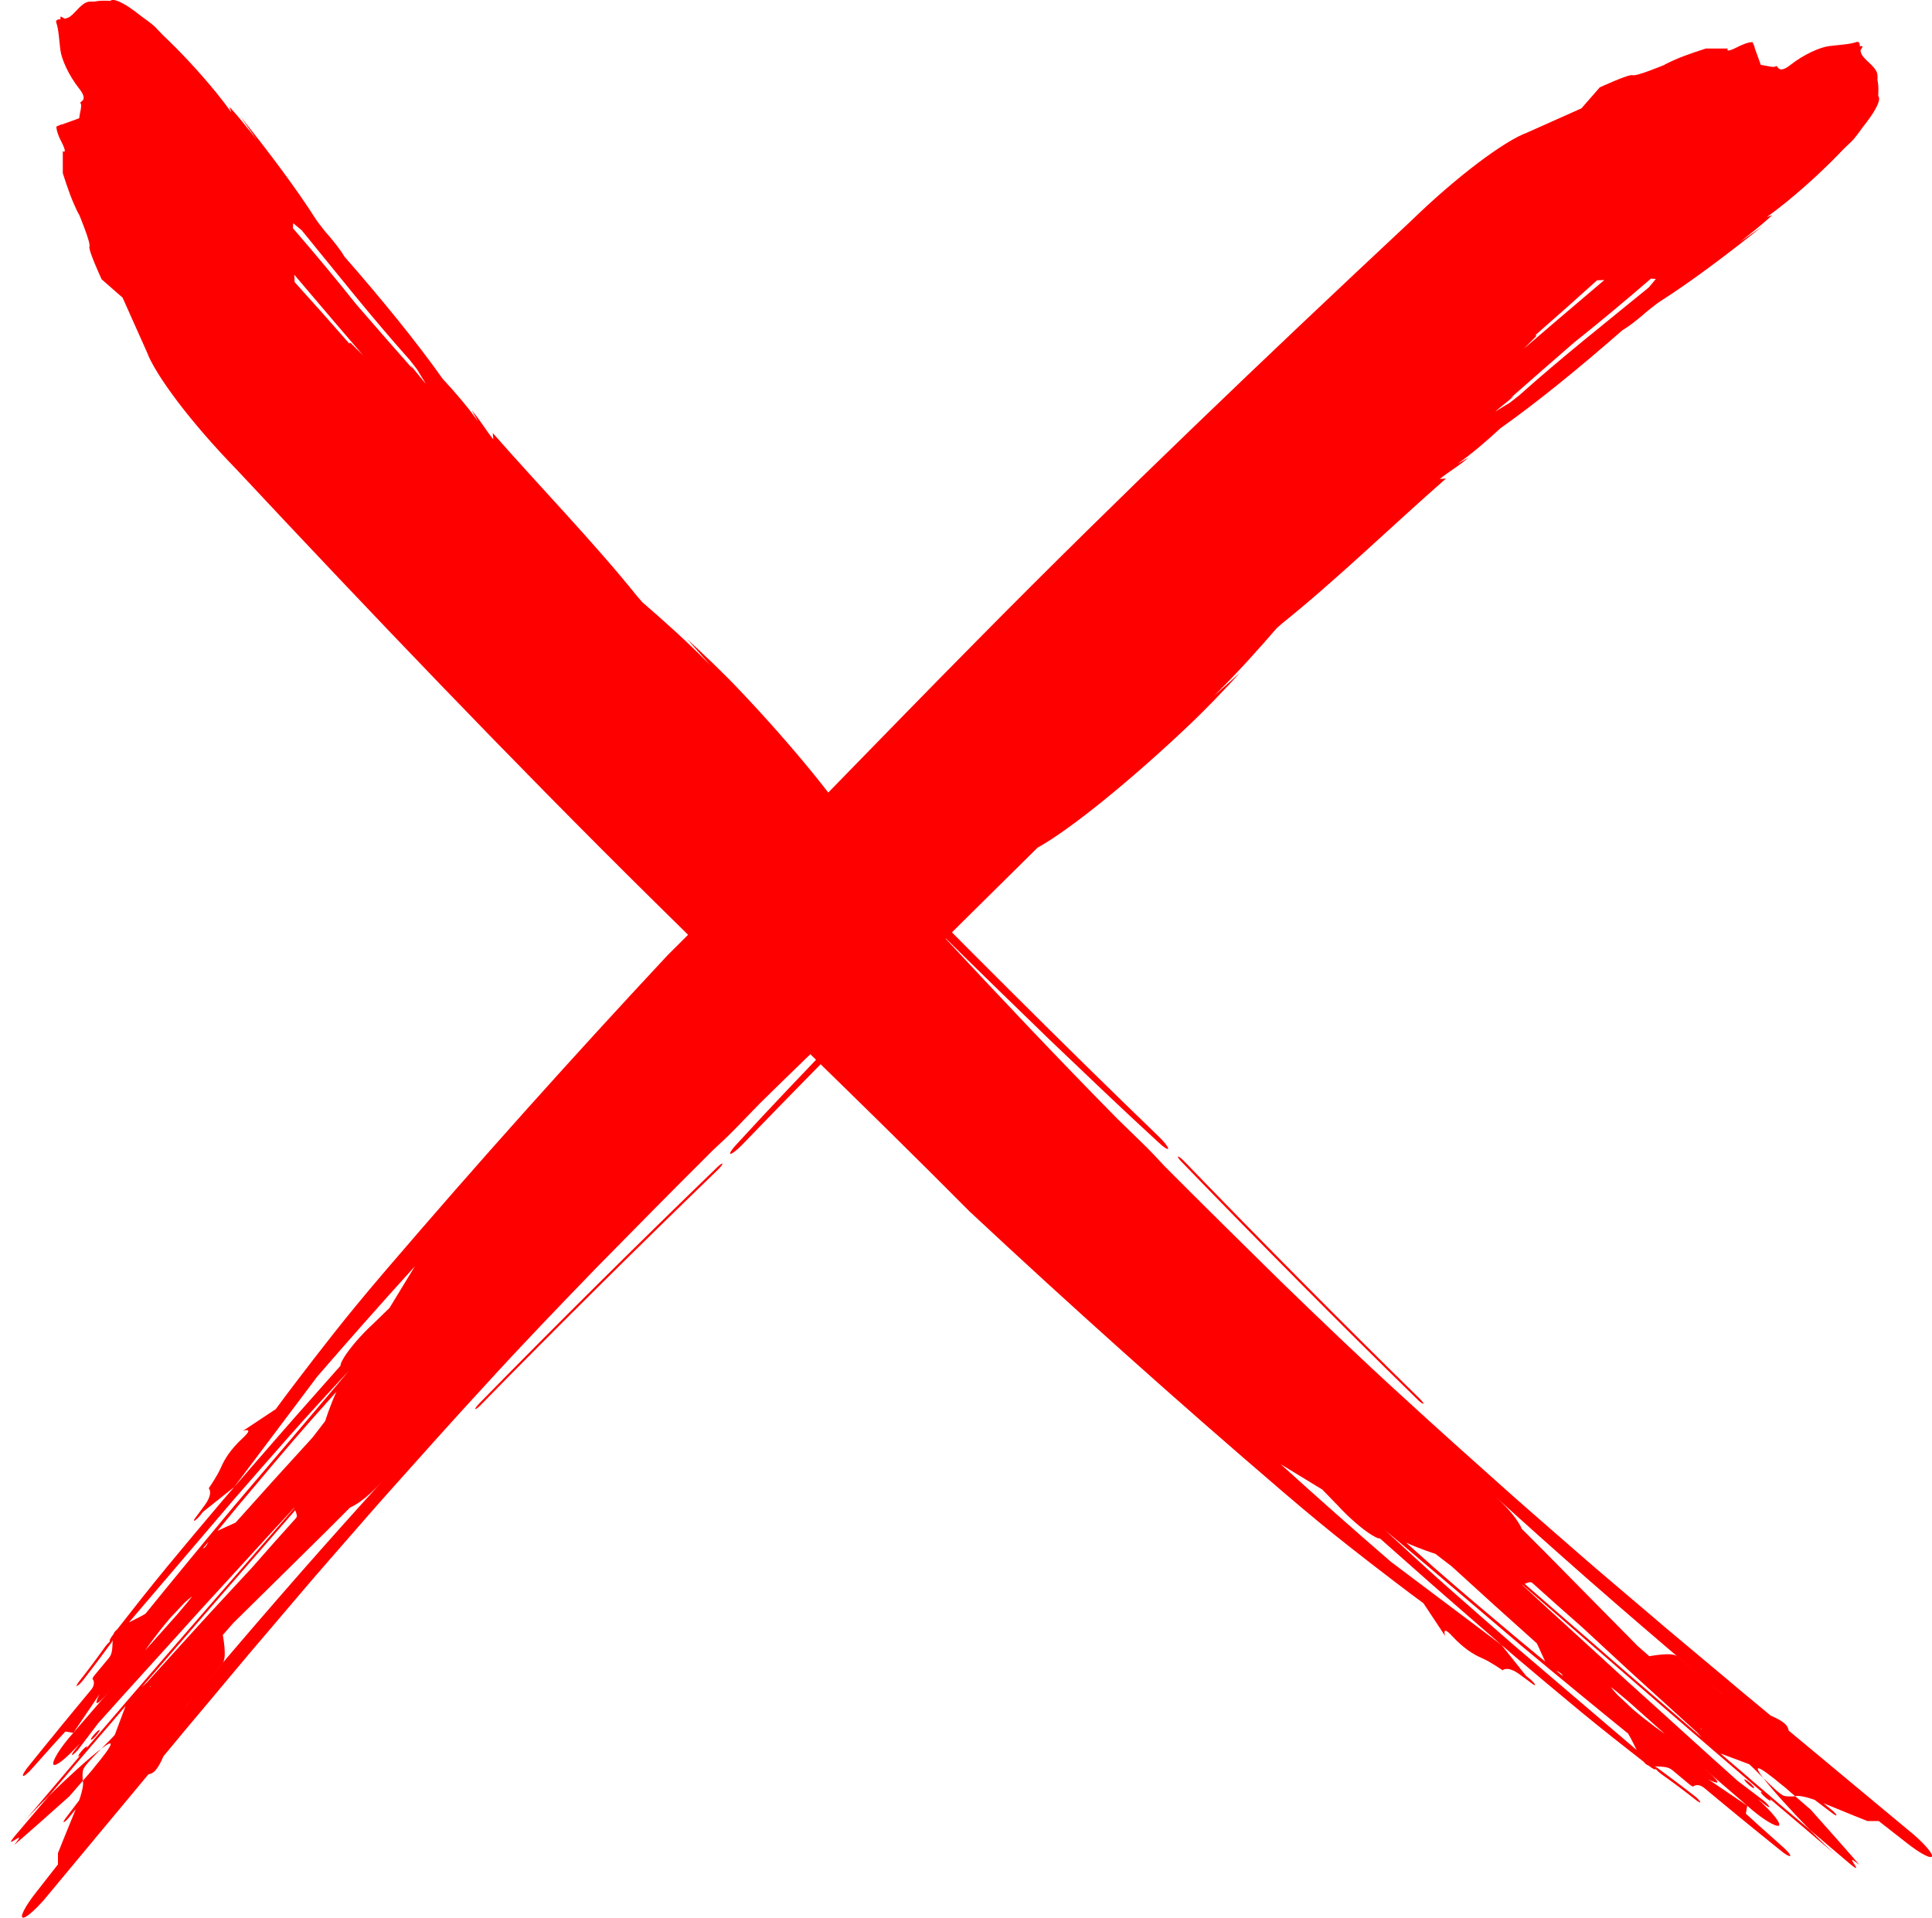<?xml version="1.0" encoding="UTF-8"?><svg xmlns="http://www.w3.org/2000/svg" xmlns:xlink="http://www.w3.org/1999/xlink" height="349.1" preserveAspectRatio="xMidYMid meet" version="1.0" viewBox="-2.0 0.0 351.7 349.1" width="351.7" zoomAndPan="magnify"><defs><clipPath id="a"><path d="M 1 7 L 341 7 L 341 349.109 L 1 349.109 Z M 1 7"/></clipPath><clipPath id="b"><path d="M 8 0 L 349.711 0 L 349.711 339 L 8 339 Z M 8 0"/></clipPath></defs><g><g clip-path="url(#a)" id="change1_8"><path d="M 298.145 52.328 C 290.23 58.809 282.488 64.887 274.512 72.012 C 273.953 72.449 273.402 72.879 272.848 73.309 C 271.973 73.844 271.09 74.379 270.203 74.914 C 270.309 74.82 270.418 74.723 270.527 74.629 C 271.562 73.785 272.598 72.941 273.637 72.094 C 273.422 72.219 273.199 72.344 272.977 72.469 C 276.855 69.062 280.715 65.66 284.59 62.32 C 289.117 58.715 293.82 54.805 298.531 50.727 C 298.824 50.738 299.125 50.762 299.434 50.781 C 298.992 51.305 298.559 51.82 298.145 52.328 Z M 276.754 62.113 C 277.199 61.648 278.148 60.816 277.441 61.059 C 281.168 57.809 284.918 54.469 288.73 51.027 C 288.73 51.027 288.73 51.027 288.734 51.027 C 289.152 51.023 289.594 51.004 290.055 50.977 C 289.449 51.492 288.848 52.008 288.254 52.508 C 283.891 56.211 279.605 59.852 275.359 63.516 C 275.82 63.051 276.285 62.586 276.754 62.113 Z M 52.793 286.211 C 46.953 292.871 41.199 299.555 35.527 306.281 C 36.891 304.66 38.156 303.164 38.555 302.699 C 39.363 301.746 38.555 297.652 38.555 297.652 C 39.184 296.926 39.816 296.203 40.453 295.48 C 44.77 291.227 49.035 287.02 53.391 282.727 C 56.141 280.035 58.906 277.281 61.715 274.453 C 61.719 274.453 61.719 274.453 61.723 274.449 C 64.32 273.262 66.754 270.566 67.477 269.77 C 67.48 269.77 67.484 269.766 67.488 269.762 C 62.52 275.23 57.625 280.711 52.793 286.211 Z M 33.461 296.664 C 30.547 299.879 27.633 303.094 24.719 306.312 L 23.809 307.145 C 24.793 306.008 25.785 304.875 26.766 303.734 C 29.648 300.395 32.527 297.055 35.398 293.727 C 38.285 290.406 41.164 287.094 44.039 283.789 C 46.609 280.836 49.172 277.891 51.734 274.949 C 52 275.578 52.176 276.035 51.879 276.367 C 51.875 276.367 51.875 276.371 51.875 276.371 C 49.176 279.375 46.484 282.383 43.828 285.43 L 38.633 291.035 C 36.902 292.906 35.164 294.77 33.461 296.664 Z M 31.668 310.883 C 31.719 310.82 31.766 310.754 31.816 310.695 C 32.207 310.227 32.785 309.535 33.445 308.75 C 32.852 309.461 32.262 310.172 31.668 310.883 Z M 25.273 307.062 L 25.367 306.961 C 25.43 307.176 25.375 307.164 25.273 307.062 Z M 40.883 277.191 L 40.883 277.184 L 37.594 278.684 C 38.934 277.062 40.273 275.438 41.617 273.812 C 45.863 268.762 50.125 263.676 54.594 258.578 C 56.125 256.848 57.676 255.109 59.246 253.359 C 58.031 256 57.199 258.695 57.199 258.695 C 56.441 259.684 55.684 260.672 54.926 261.656 C 50.203 266.809 45.523 271.988 40.883 277.191 Z M 36.414 279.223 L 36.414 279.227 C 34.91 281.039 33.422 282.844 31.945 284.641 C 31.867 284.734 31.793 284.824 31.734 284.898 C 31.73 284.902 31.727 284.906 31.723 284.91 C 30.492 286.41 29.266 287.906 28.039 289.402 C 26.855 290.863 25.672 292.32 24.477 293.785 C 23.543 294.336 22.461 294.852 21.48 295.348 C 27.887 287.844 34.207 280.438 40.539 273.02 C 43.949 269.102 47.367 265.184 50.832 261.262 C 54.297 257.344 57.855 253.477 61.469 249.578 C 58.145 253.586 54.711 257.574 51.246 261.672 C 47.773 265.754 44.238 269.914 40.613 274.176 C 39.191 275.875 37.801 277.551 36.418 279.223 Z M 34.953 281.879 C 35.277 281.488 35.602 281.098 35.922 280.707 C 35.676 281.27 35.344 281.797 34.953 281.879 Z M 26.301 292.367 C 26.34 292.32 26.379 292.273 26.418 292.227 C 26.387 292.266 26.352 292.309 26.324 292.344 C 26.316 292.352 26.309 292.359 26.301 292.367 Z M 32.27 291.52 L 30.273 293.895 C 28.324 296.082 26.371 298.27 24.422 300.457 C 24.422 300.457 26.465 297.484 28.906 294.637 C 29.766 293.715 30.629 292.801 31.488 291.879 C 31.992 291.398 32.492 290.965 32.973 290.602 C 32.738 290.91 32.508 291.215 32.27 291.52 Z M 339.906 17.473 C 339.949 16.648 339.969 15.691 339.859 15.051 C 339.641 13.719 339.859 15.051 339.77 13.688 C 339.68 12.32 337.863 11.277 337.059 10.164 C 336.844 9.863 336.738 9.512 336.676 9.168 C 336.77 9.004 336.895 8.793 337.059 8.512 C 337.059 8.512 336.992 8.395 336.809 8.371 C 336.715 8.414 336.645 8.441 336.59 8.465 C 336.527 7.871 336.453 7.465 335.863 7.676 C 334.754 8.074 332.754 8.164 330.992 8.391 C 329.234 8.609 326.312 9.945 323.941 11.812 C 321.574 13.684 321.648 11.723 321.277 12.055 C 320.906 12.391 319.648 11.941 318.535 11.812 L 317.414 8.715 C 317.41 8.652 317.41 8.586 317.402 8.527 L 317.039 7.68 C 316.359 7.645 315.234 8.047 313.781 8.816 C 313.77 8.82 313.758 8.828 313.742 8.832 C 311.973 9.652 312.539 8.832 312.539 8.832 L 308.539 8.832 C 308.539 8.832 304.988 9.945 302.988 10.832 C 300.988 11.723 300.988 11.812 300.988 11.812 C 300.988 11.812 295.879 13.941 295.215 13.688 C 294.547 13.434 289.219 15.906 289.219 15.906 L 285.887 19.719 L 275.988 24.141 C 271.766 25.699 263.086 32.207 254.766 40.309 C 241.348 52.855 228.227 65.258 215.152 77.855 C 202.074 90.453 189.043 103.246 175.844 116.617 C 156.285 136.406 138.883 154.695 119.512 173.914 C 110.863 183.18 102.465 192.367 94.207 201.586 L 94.195 201.598 L 93.863 201.969 C 91.887 204.18 89.914 206.391 87.953 208.609 L 87.234 209.414 L 87.23 209.418 C 82.922 214.289 78.641 219.18 74.383 224.102 C 72.348 226.449 70.316 228.809 68.289 231.176 C 64.809 235.258 61.574 239.133 58.574 242.965 C 56.367 245.762 54.254 248.496 52.195 251.203 L 52.191 251.207 L 52.168 251.238 C 51.422 252.219 50.684 253.195 49.949 254.164 C 49.363 254.953 48.785 255.738 48.203 256.523 L 42.215 260.496 C 42.215 260.496 44.438 259.711 42.215 261.77 C 39.996 263.828 38.883 265.605 38.219 267.16 C 37.551 268.719 35.996 270.938 35.996 270.938 C 35.996 270.938 36.922 271.777 35.223 274.074 C 34.652 274.848 34.277 275.355 34.027 275.695 C 33.988 275.746 33.953 275.797 33.914 275.848 C 33.691 276.145 33.598 276.277 33.555 276.328 C 33.555 276.332 33.551 276.34 33.547 276.34 C 33.527 276.371 33.527 276.371 33.527 276.371 C 33.191 276.812 33.25 276.938 33.516 276.785 C 33.879 276.523 34.406 275.965 34.695 275.559 C 34.793 275.441 34.895 275.324 34.992 275.203 L 40.625 270.715 L 55.75 250.602 C 61.543 243.906 67.449 237.227 73.516 230.539 L 68.906 238.105 L 66 240.93 L 65.125 241.754 C 62.902 243.934 61.02 246.281 60.309 247.672 C 60.074 248.113 59.98 248.422 59.988 248.621 C 56.422 252.68 52.797 256.703 49.246 260.793 C 45.691 264.875 42.137 268.949 38.641 273.02 C 35.168 277.117 31.738 281.203 28.387 285.262 C 25.27 289.051 22.27 292.859 19.336 296.621 C 18.992 296.898 18.754 297.176 18.684 297.453 C 18.047 298.273 17.801 298.789 18.047 298.785 C 17.762 299.043 17.41 299.41 17.141 299.777 C 15.73 301.773 14.094 303.965 12.312 306.223 C 11.949 306.734 11.801 307.059 12.062 306.902 C 12.348 306.754 12.848 306.25 13.184 305.801 C 14.988 303.48 16.723 301.18 18.277 299.039 C 18.438 298.805 18.523 298.629 18.512 298.555 C 18.512 298.551 18.516 298.551 18.516 298.551 C 18.426 299.773 18.547 300.957 17.832 301.816 C 17.832 301.82 17.832 301.82 17.832 301.82 C 17.035 302.777 16.242 303.73 15.434 304.699 C 14.969 305.23 14.738 305.656 14.867 305.672 C 14.867 305.672 15.559 306.457 14.543 307.676 C 13.531 308.895 12.188 310.512 11.375 311.496 C 10.992 311.957 10.363 312.727 9.797 313.418 C 9.641 313.605 9.488 313.793 9.332 313.98 C 8.898 314.512 8.57 314.906 8.551 314.934 C 8.551 314.934 8.555 314.938 8.555 314.938 C 6.82 317.059 5.09 319.18 3.379 321.312 C 2.555 322.281 2.023 323.18 2.207 323.293 C 2.383 323.41 3.215 322.699 4.035 321.734 C 5.262 320.359 6.492 318.98 7.723 317.602 C 8.449 316.809 9.176 316.012 9.898 315.219 C 10.613 315.348 11.344 315.465 11.344 315.465 L 16.133 308.402 C 16.133 308.402 14.195 312.129 17.465 308.363 C 17.812 307.961 18.164 307.555 18.52 307.152 C 16.121 309.914 13.734 312.688 11.344 315.465 C 8.949 318.129 7.395 320.699 7.73 321.242 C 8.152 321.68 10.215 319.953 12.535 317.41 C 12.195 317.852 11.855 318.289 11.512 318.734 C 11.16 319.172 10.984 319.551 11.156 319.496 C 11.383 319.402 11.906 318.906 12.25 318.48 C 13.469 316.871 14.668 315.297 15.871 313.715 C 21.918 306.934 28.074 300.234 34.152 293.465 C 39.961 287.156 45.707 280.785 51.543 274.496 C 51.551 274.512 51.555 274.527 51.562 274.547 C 41.543 286.066 31.418 297.688 21.312 309.438 L 21.273 309.473 L 21.266 309.488 C 18.754 312.41 16.238 315.336 13.73 318.277 C 13.941 317.926 13.875 317.809 13.488 318.129 C 13.156 318.406 12.602 319.039 12.383 319.398 C 12.133 319.809 12.285 319.832 12.621 319.551 C 12.637 319.539 12.641 319.535 12.656 319.523 C 9.188 323.605 5.715 327.695 2.238 331.789 C 3.203 330.641 4.957 328.82 6.961 326.863 C 7.797 325.875 8.637 324.887 9.473 323.898 C 12.316 320.492 15.246 317.16 18.117 313.793 C 19.031 312.723 19.941 311.656 20.855 310.59 L 18.895 315.828 C 18.449 316.355 17.465 317.316 16.434 318.348 C 18.781 316.562 19.184 316.934 14.785 322.191 C 14.434 322.605 17.062 319.594 13.074 324.191 C 13.098 324.367 13.117 324.469 13.117 324.469 C 13.117 324.469 13.277 325.266 12.41 327.746 C 11.598 328.82 10.777 329.902 9.969 330.969 C 9.594 331.469 9.457 331.789 9.68 331.688 C 9.906 331.59 10.363 331.137 10.734 330.645 C 11.09 330.219 11.438 329.789 11.789 329.359 C 10.23 333.133 8.551 337.352 8.551 337.352 L 8.551 339.395 C 8.551 339.395 8.551 339.402 8.547 339.414 C 7.234 341.09 5.918 342.762 4.613 344.441 C 2.617 346.957 1.523 349.062 2.191 349.109 C 2.852 349.164 5.043 347.141 7.027 344.641 C 9.977 341.094 12.879 337.602 15.758 334.141 C 16.699 333.012 17.355 332.223 18.09 331.34 C 18.227 331.176 18.363 331.012 18.5 330.844 C 18.602 330.723 18.711 330.594 18.82 330.465 C 20.895 327.969 22.957 325.488 25.02 323.008 C 25.891 322.867 26.605 322.375 27.762 319.715 C 28.363 318.988 28.969 318.262 29.574 317.535 C 31.418 315.281 33.309 313.059 35.195 310.812 C 37.074 308.566 38.965 306.309 40.863 304.039 C 42.754 301.762 44.691 299.492 46.645 297.203 C 48.594 294.91 50.562 292.598 52.551 290.258 C 55.371 286.918 58.184 283.738 60.922 280.582 C 63.68 277.438 66.363 274.324 69.113 271.258 C 74.602 265.113 80.086 258.949 86.055 252.473 C 92.996 244.852 99.898 237.68 106.789 230.57 C 113.727 223.5 120.652 216.492 127.82 209.352 C 129.285 208.008 130.738 206.641 132.137 205.191 C 133.555 203.73 134.965 202.273 136.371 200.828 C 147.66 189.719 158.957 179.047 170.285 168.52 C 163.77 175.09 157.336 181.715 150.934 188.324 C 147.758 191.656 144.594 194.98 141.434 198.297 C 139.867 199.965 138.301 201.629 136.734 203.289 C 135.188 204.965 133.641 206.637 132.094 208.309 C 131.191 209.254 130.727 210.012 130.969 210.066 C 131.285 210.051 132.223 209.328 133.125 208.379 C 150.723 190.137 168.762 172.176 186.867 154.324 C 193.152 150.844 204.484 141.453 214.008 132.438 C 217.535 129.113 220.629 125.855 223.695 122.512 C 222.113 123.914 220.57 125.281 218.988 126.684 C 223.445 122.32 226.977 118.32 230.441 114.328 C 230.789 114.031 231.141 113.734 231.504 113.402 C 241.074 105.746 251.309 95.812 261.234 87.109 C 260.863 87.125 260.453 87.188 260.086 87.203 C 261.992 85.672 263.328 85.012 265.371 83.281 C 264.699 83.664 264.074 84.02 263.402 84.402 C 263.441 84.367 263.484 84.332 263.523 84.297 C 265.875 82.629 268.508 80.402 271.129 77.969 C 277.824 73.238 285.512 66.965 293.332 60.129 C 294.512 59.426 296.121 58.203 297.871 56.641 C 298.66 56.031 299.559 55.285 300.172 54.891 C 305.699 51.367 312.035 46.621 318.84 41.191 C 317.461 42.16 316.02 43.176 314.637 44.145 C 316.609 42.582 318.566 41.051 320.633 39.168 C 320.324 39.262 319.949 39.414 319.641 39.512 C 320.711 38.738 321.816 37.891 322.93 36.988 C 323.109 36.863 323.289 36.719 323.48 36.543 C 323.48 36.543 323.48 36.543 323.484 36.539 C 327.039 33.633 330.664 30.25 333.629 27.109 C 334.293 26.461 334.809 25.965 335.004 25.801 C 335.355 25.508 336.219 24.387 337.145 23.09 C 337.703 22.391 338.199 21.723 338.617 21.105 C 339.152 20.32 339.531 19.656 339.77 19.113 C 340.129 18.297 340.164 17.746 339.906 17.473" fill="#f00"/></g><g id="change1_1"><path d="M 13.117 322.246 C 13.25 321.582 14.895 319.887 16.434 318.348 C 14.211 320.031 10.254 323.641 6.961 326.863 C 4.926 329.262 2.887 331.66 0.848 334.066 C -2 337.48 3.48 332.375 0.625 335.797 C 0.18 336.34 10.539 327.113 10.617 327.023 C 11.637 325.852 12.438 324.93 13.074 324.191 C 13.023 323.793 12.965 323.023 13.117 322.246" fill="#f00"/></g><g id="change1_2"><path d="M 128.605 212.449 C 114.008 226.562 99.516 240.898 85.285 255.449 C 84.809 255.934 84.469 256.402 84.527 256.508 C 84.574 256.602 85.016 256.289 85.453 255.832 C 99.695 241.285 114.121 227.031 128.711 212.922 C 129.199 212.441 129.539 211.984 129.531 211.844 C 129.473 211.738 129.066 212.012 128.605 212.449" fill="#f00"/></g><g id="change1_3"><path d="M 14.891 316.559 C 15.281 316.238 15.777 315.648 15.992 315.297 C 16.25 314.879 16.148 314.812 15.758 315.141 C 15.422 315.414 14.906 315.988 14.652 316.402 C 14.438 316.758 14.555 316.836 14.891 316.559" fill="#f00"/></g><g clip-path="url(#b)" id="change1_7"><path d="M 52.926 41.926 C 59.406 49.84 65.484 57.578 72.609 65.559 C 73.047 66.117 73.477 66.672 73.906 67.223 C 74.441 68.098 74.973 68.984 75.512 69.867 C 75.418 69.762 75.32 69.652 75.227 69.543 C 74.383 68.508 73.535 67.473 72.691 66.434 C 72.816 66.648 72.941 66.871 73.066 67.094 C 69.656 63.215 66.258 59.355 62.914 55.48 C 59.309 50.953 55.402 46.246 51.32 41.539 C 51.336 41.242 51.355 40.945 51.379 40.637 C 51.902 41.078 52.418 41.512 52.926 41.926 Z M 62.711 63.316 C 62.246 62.871 61.414 61.922 61.656 62.629 C 58.406 58.902 55.066 55.152 51.621 51.34 C 51.621 51.34 51.621 51.34 51.621 51.336 C 51.621 50.918 51.602 50.477 51.574 50.016 C 52.09 50.621 52.602 51.223 53.105 51.816 C 56.805 56.18 60.449 60.465 64.113 64.711 C 63.648 64.246 63.184 63.785 62.711 63.316 Z M 286.809 287.277 C 293.469 293.117 300.152 298.867 306.879 304.543 C 305.258 303.18 303.762 301.914 303.297 301.516 C 302.344 300.703 298.246 301.516 298.246 301.516 C 297.523 300.887 296.801 300.254 296.078 299.613 C 291.824 295.301 287.617 291.031 283.32 286.68 C 280.633 283.93 277.879 281.164 275.051 278.355 C 275.051 278.352 275.051 278.352 275.047 278.348 C 273.855 275.75 271.164 273.316 270.367 272.594 C 270.363 272.59 270.359 272.586 270.359 272.582 C 275.828 277.551 281.309 282.445 286.809 287.277 Z M 297.262 306.609 C 300.477 309.523 303.691 312.438 306.906 315.352 L 307.742 316.262 C 306.605 315.277 305.473 314.285 304.332 313.305 C 300.988 310.422 297.652 307.543 294.324 304.672 C 291.004 301.785 287.691 298.906 284.387 296.031 C 281.434 293.461 278.488 290.895 275.547 288.336 C 276.176 288.07 276.633 287.895 276.965 288.191 C 276.965 288.195 276.969 288.195 276.969 288.195 C 279.973 290.895 282.977 293.586 286.023 296.242 L 291.633 301.438 C 293.504 303.168 295.367 304.906 297.262 306.609 Z M 311.48 308.402 C 311.414 308.352 311.352 308.305 311.289 308.254 C 310.82 307.863 310.133 307.281 309.348 306.625 C 310.059 307.219 310.77 307.809 311.48 308.402 Z M 307.66 314.797 L 307.559 314.703 C 307.773 314.641 307.762 314.695 307.66 314.797 Z M 277.785 299.188 L 277.781 299.188 L 279.281 302.477 C 277.66 301.137 276.035 299.797 274.41 298.453 C 269.359 294.207 264.273 289.945 259.176 285.477 C 257.445 283.945 255.703 282.395 253.957 280.824 C 256.598 282.039 259.289 282.871 259.293 282.871 C 260.281 283.629 261.266 284.387 262.254 285.145 C 267.406 289.867 272.586 294.547 277.785 299.188 Z M 279.82 303.656 C 281.637 305.16 283.441 306.648 285.238 308.125 C 285.332 308.203 285.422 308.277 285.492 308.336 C 285.496 308.34 285.504 308.344 285.508 308.348 C 287.008 309.578 288.504 310.805 290 312.031 C 291.461 313.215 292.918 314.398 294.379 315.594 C 294.934 316.527 295.449 317.609 295.945 318.59 C 288.438 312.184 281.031 305.863 273.613 299.531 C 269.695 296.121 265.777 292.703 261.859 289.238 C 257.941 285.773 254.074 282.215 250.176 278.602 C 254.184 281.93 258.172 285.359 262.266 288.82 C 266.352 292.297 270.512 295.832 274.773 299.457 C 276.473 300.879 278.148 302.27 279.816 303.652 Z M 282.477 305.117 C 282.086 304.793 281.691 304.469 281.301 304.148 C 281.867 304.395 282.395 304.723 282.477 305.117 Z M 292.965 313.77 C 292.918 313.73 292.871 313.691 292.824 313.652 C 292.863 313.684 292.906 313.719 292.941 313.746 C 292.949 313.754 292.957 313.762 292.965 313.77 Z M 292.117 307.801 L 294.492 309.797 C 296.68 311.746 298.867 313.695 301.055 315.648 C 301.055 315.648 298.082 313.605 295.234 311.164 C 294.312 310.305 293.395 309.441 292.477 308.582 C 291.996 308.074 291.562 307.578 291.199 307.098 C 291.504 307.332 291.809 307.562 292.117 307.801 Z M 18.07 0.164 C 17.242 0.117 16.285 0.102 15.648 0.211 C 14.316 0.43 15.648 0.211 14.285 0.301 C 12.918 0.391 11.871 2.207 10.762 3.012 C 10.461 3.227 10.109 3.332 9.762 3.395 C 9.602 3.301 9.391 3.176 9.105 3.012 C 9.105 3.012 8.988 3.078 8.969 3.262 C 9.008 3.355 9.039 3.426 9.059 3.48 C 8.469 3.543 8.062 3.617 8.273 4.207 C 8.672 5.316 8.762 7.316 8.984 9.074 C 9.207 10.836 10.539 13.758 12.41 16.129 C 14.281 18.496 12.316 18.422 12.652 18.793 C 12.988 19.164 12.539 20.422 12.41 21.531 L 9.312 22.652 C 9.25 22.66 9.184 22.656 9.125 22.668 L 8.277 23.027 L 8.273 23.027 C 8.242 23.711 8.645 24.836 9.414 26.289 C 9.418 26.301 9.426 26.316 9.43 26.328 C 10.25 28.098 9.43 27.531 9.43 27.531 L 9.43 31.527 C 9.43 31.527 10.539 35.082 11.43 37.082 C 12.316 39.082 12.41 39.082 12.41 39.082 C 12.41 39.082 14.539 44.191 14.285 44.855 C 14.027 45.523 16.504 50.852 16.504 50.852 L 20.312 54.184 L 24.734 64.078 C 26.297 68.305 32.805 76.984 40.906 85.305 C 53.453 98.723 65.852 111.844 78.453 124.918 C 91.051 137.996 103.844 151.027 117.215 164.227 C 137.004 183.785 155.293 201.188 174.512 220.559 C 183.773 229.207 192.965 237.605 202.184 245.863 L 202.191 245.875 L 202.566 246.207 C 204.777 248.184 206.988 250.156 209.203 252.117 L 210.012 252.836 L 210.016 252.84 C 214.887 257.148 219.773 261.43 224.695 265.688 L 224.699 265.688 C 227.047 267.723 229.406 269.75 231.77 271.777 C 235.852 275.262 239.73 278.492 243.562 281.496 C 246.359 283.703 249.094 285.816 251.801 287.875 L 251.805 287.879 L 251.836 287.902 C 252.816 288.648 253.789 289.387 254.762 290.121 C 255.551 290.703 256.336 291.285 257.121 291.867 L 261.094 297.855 C 261.094 297.855 260.309 295.633 262.367 297.855 C 264.426 300.074 266.203 301.188 267.758 301.852 C 269.312 302.52 271.535 304.074 271.535 304.074 C 271.535 304.074 272.375 303.148 274.672 304.848 C 275.445 305.418 275.953 305.793 276.293 306.043 C 276.344 306.082 276.391 306.117 276.441 306.156 C 276.742 306.379 276.871 306.473 276.926 306.516 C 276.93 306.516 276.934 306.52 276.938 306.523 C 276.969 306.543 276.969 306.547 276.969 306.547 C 277.41 306.879 277.535 306.82 277.383 306.555 C 277.121 306.191 276.562 305.66 276.156 305.371 C 276.039 305.277 275.922 305.176 275.801 305.078 L 271.312 299.445 L 251.199 284.32 C 244.504 278.527 237.82 272.621 231.133 266.555 L 238.699 271.164 L 241.527 274.07 L 242.352 274.945 C 244.531 277.168 246.879 279.055 248.27 279.762 C 248.711 279.996 249.016 280.09 249.219 280.082 C 253.277 283.648 257.301 287.273 261.391 290.824 C 265.473 294.379 269.547 297.934 273.617 301.43 C 277.715 304.902 281.801 308.332 285.859 311.684 C 289.645 314.801 293.457 317.801 297.219 320.734 C 297.492 321.078 297.77 321.316 298.051 321.387 C 298.871 322.023 299.387 322.27 299.383 322.02 C 299.641 322.309 300.008 322.66 300.375 322.93 C 302.371 324.34 304.562 325.977 306.816 327.758 C 307.328 328.121 307.656 328.27 307.496 328.008 C 307.352 327.723 306.848 327.223 306.395 326.887 C 304.074 325.082 301.773 323.348 299.637 321.797 C 299.402 321.633 299.227 321.547 299.148 321.559 C 299.148 321.559 299.148 321.555 299.145 321.555 C 300.367 321.645 301.555 321.523 302.414 322.238 C 302.414 322.238 302.418 322.238 302.418 322.238 C 303.371 323.035 304.324 323.828 305.297 324.637 C 305.828 325.102 306.254 325.332 306.27 325.203 C 306.27 325.203 307.055 324.512 308.273 325.523 C 309.492 326.539 311.105 327.883 312.094 328.695 C 312.555 329.078 313.32 329.707 314.016 330.273 C 314.203 330.43 314.391 330.582 314.578 330.738 C 315.105 331.172 315.504 331.496 315.531 331.52 C 315.531 331.52 315.531 331.516 315.531 331.516 C 317.656 333.25 319.777 334.98 321.91 336.691 C 322.879 337.516 323.777 338.047 323.891 337.863 C 324.008 337.688 323.297 336.855 322.332 336.035 C 320.953 334.809 319.578 333.578 318.199 332.348 C 317.402 331.621 316.609 330.895 315.816 330.172 C 315.941 329.457 316.062 328.727 316.062 328.727 L 308.996 323.938 C 308.996 323.938 312.727 325.875 308.961 322.605 C 308.559 322.258 308.152 321.906 307.75 321.555 C 310.512 323.949 313.285 326.336 316.062 328.727 C 318.727 331.121 321.297 332.676 321.84 332.34 C 322.273 331.918 320.551 329.855 318.008 327.535 C 318.449 327.875 318.887 328.215 319.328 328.559 C 319.77 328.91 320.148 329.086 320.094 328.914 C 320 328.688 319.504 328.16 319.078 327.82 C 317.469 326.602 315.895 325.402 314.312 324.199 C 307.531 318.148 300.832 311.996 294.062 305.918 C 287.754 300.109 281.383 294.363 275.094 288.527 C 275.109 288.52 275.125 288.512 275.141 288.508 C 286.664 298.523 298.281 308.652 310.031 318.758 L 310.066 318.797 L 310.086 318.805 C 313.008 321.316 315.934 323.832 318.875 326.34 C 318.523 326.129 318.406 326.195 318.727 326.582 C 319.004 326.914 319.637 327.469 319.992 327.688 C 320.402 327.938 320.43 327.785 320.148 327.449 C 320.137 327.434 320.133 327.43 320.121 327.414 C 324.203 330.883 328.289 334.355 332.387 337.832 C 331.234 336.867 329.418 335.113 327.461 333.109 C 326.473 332.273 325.484 331.434 324.496 330.598 C 321.09 327.758 317.758 324.824 314.391 321.953 C 313.32 321.039 312.254 320.125 311.184 319.215 L 316.426 321.176 C 316.953 321.621 317.91 322.605 318.941 323.637 C 317.16 321.289 317.527 320.887 322.789 325.285 C 323.203 325.637 320.191 323.008 324.789 326.996 C 324.965 326.973 325.066 326.953 325.066 326.953 C 325.066 326.953 325.863 326.793 328.344 327.66 C 329.418 328.473 330.496 329.293 331.566 330.102 C 332.062 330.477 332.387 330.613 332.285 330.387 C 332.184 330.164 331.734 329.703 331.242 329.336 C 330.812 328.98 330.387 328.633 329.957 328.277 C 333.73 329.84 337.949 331.52 337.949 331.52 L 339.992 331.52 C 339.992 331.52 340 331.52 340.012 331.523 C 341.688 332.836 343.359 334.152 345.039 335.457 C 347.555 337.453 349.66 338.547 349.707 337.879 C 349.762 337.219 347.734 335.027 345.234 333.043 C 341.691 330.094 338.199 327.191 334.738 324.312 C 333.609 323.371 332.816 322.715 331.938 321.98 C 331.773 321.844 331.605 321.707 331.441 321.57 C 331.32 321.465 331.191 321.359 331.062 321.25 C 328.566 319.176 326.086 317.113 323.605 315.051 C 323.465 314.18 322.973 313.465 320.312 312.309 C 319.586 311.707 318.859 311.102 318.133 310.496 C 315.879 308.652 313.652 306.762 311.41 304.875 C 309.16 302.992 306.906 301.105 304.637 299.203 C 302.355 297.316 300.09 295.379 297.801 293.426 C 295.508 291.477 293.195 289.508 290.855 287.52 C 287.516 284.699 284.336 281.887 281.18 279.148 C 278.035 276.391 274.922 273.707 271.852 270.957 C 265.711 265.465 259.547 259.984 253.07 254.016 C 245.449 247.074 238.273 240.172 231.164 233.281 C 224.098 226.344 217.09 219.418 209.949 212.25 C 208.605 210.781 207.234 209.332 205.789 207.934 C 204.328 206.516 202.871 205.105 201.426 203.699 C 190.316 192.41 179.645 181.113 169.117 169.785 C 175.684 176.301 182.312 182.734 188.922 189.137 C 192.254 192.312 195.578 195.477 198.895 198.637 C 200.559 200.203 202.227 201.77 203.887 203.336 C 205.562 204.883 207.234 206.43 208.902 207.977 C 209.852 208.879 210.609 209.344 210.66 209.102 C 210.648 208.785 209.926 207.848 208.977 206.945 C 190.734 189.348 172.773 171.309 154.922 153.199 C 151.438 146.918 142.051 135.586 133.035 126.062 C 129.711 122.535 126.453 119.441 123.109 116.375 C 124.512 117.957 125.879 119.5 127.281 121.082 C 122.918 116.621 118.914 113.094 114.926 109.629 C 114.629 109.281 114.328 108.93 114 108.566 C 106.344 98.996 96.41 88.762 87.707 78.836 C 87.723 79.203 87.785 79.617 87.801 79.984 C 86.266 78.078 85.609 76.742 83.879 74.699 C 84.262 75.371 84.617 75.996 85 76.668 C 84.965 76.629 84.926 76.586 84.895 76.547 C 83.227 74.195 80.996 71.562 78.566 68.941 C 73.836 62.246 67.559 54.559 60.723 46.738 C 60.023 45.559 58.801 43.949 57.234 42.199 C 56.629 41.406 55.883 40.516 55.488 39.898 C 51.965 34.367 47.219 28.035 41.789 21.23 C 42.758 22.609 43.773 24.051 44.742 25.434 C 43.18 23.461 41.648 21.504 39.766 19.438 C 39.859 19.746 40.012 20.117 40.109 20.43 C 39.336 19.359 38.484 18.254 37.586 17.141 C 37.461 16.961 37.316 16.781 37.141 16.59 C 37.141 16.59 37.141 16.59 37.137 16.586 C 34.227 13.031 30.848 9.406 27.707 6.445 C 27.055 5.777 26.559 5.262 26.398 5.066 C 26.102 4.715 24.984 3.852 23.688 2.926 C 22.984 2.367 22.32 1.871 21.703 1.449 C 20.918 0.918 20.254 0.539 19.711 0.301 C 18.891 -0.059 18.344 -0.094 18.07 0.164" fill="#f00"/></g><g id="change1_4"><path d="M 322.844 326.953 C 322.18 326.82 320.48 325.176 318.941 323.637 C 320.629 325.859 324.238 329.816 327.461 333.109 C 329.859 335.145 332.258 337.184 334.664 339.223 C 338.074 342.07 332.973 336.59 336.395 339.445 C 336.934 339.891 327.711 329.527 327.621 329.449 C 326.449 328.434 325.527 327.633 324.789 326.996 C 324.391 327.047 323.617 327.105 322.844 326.953" fill="#f00"/></g><g id="change1_5"><path d="M 213.047 211.465 C 227.156 226.062 241.492 240.555 256.047 254.781 C 256.531 255.262 257 255.602 257.105 255.543 C 257.195 255.496 256.887 255.055 256.43 254.617 C 241.883 240.371 227.625 225.949 213.52 211.359 C 213.039 210.871 212.582 210.531 212.441 210.539 C 212.336 210.598 212.609 211.004 213.047 211.465" fill="#f00"/></g><g id="change1_6"><path d="M 317.156 325.18 C 316.836 324.789 316.246 324.293 315.895 324.078 C 315.473 323.82 315.41 323.922 315.734 324.312 C 316.012 324.648 316.586 325.164 317 325.418 C 317.352 325.633 317.434 325.516 317.156 325.18" fill="#f00"/></g></g></svg>